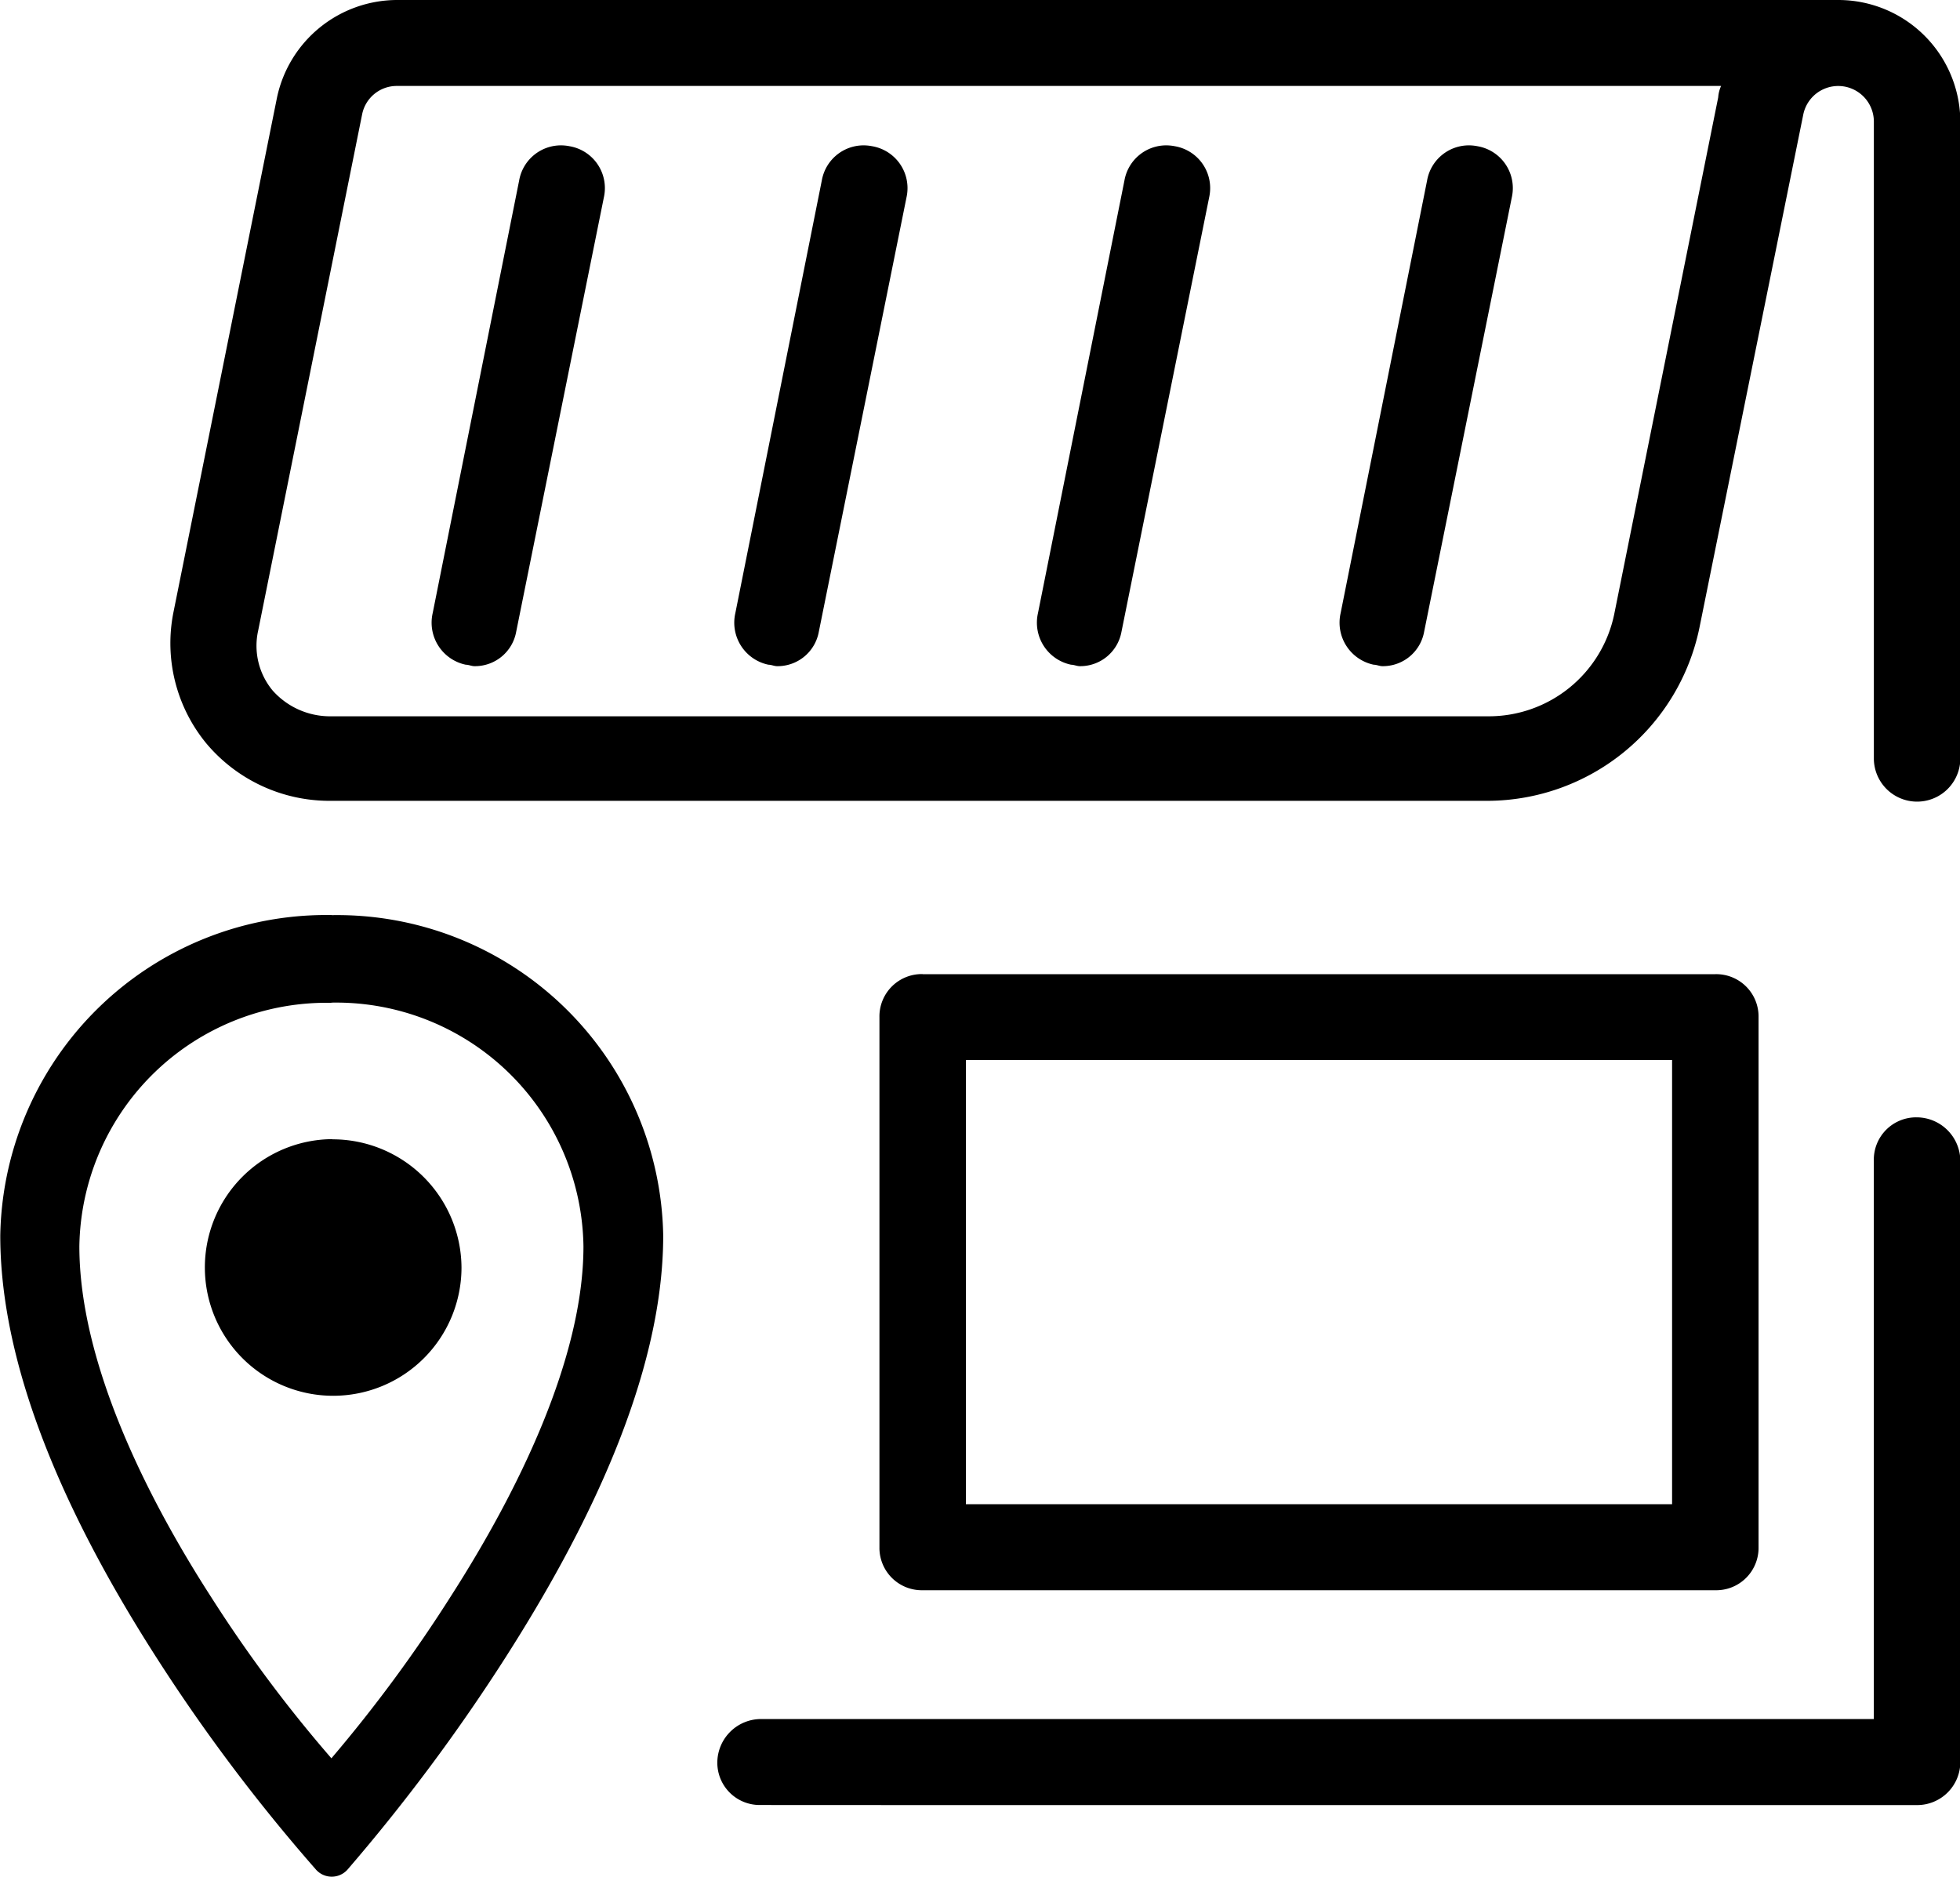 <svg xmlns="http://www.w3.org/2000/svg" viewBox="0 0 94 90"><path fill-rule="evenodd" d="M19.023 0a5.9 5.9 0 0 0-5.737 4.672L8.31 29.405a7.56 7.56 0 0 0 1.59 6.252 7.711 7.711 0 0 0 5.875 2.748h55.57a10.408 10.408 0 0 0 10.161-8.313L86.482 5.5a1.71 1.71 0 0 1 3.387.343v30.572a2.074 2.074 0 0 0 4.147 0V5.84A5.853 5.853 0 0 0 88.141 0H19.023Zm0 4.122h63.519a1.616 1.616 0 0 0-.139.55l-4.976 24.733a6.146 6.146 0 0 1-6.082 4.946h-55.57a3.683 3.683 0 0 1-2.7-1.237 3.356 3.356 0 0 1-.691-2.885L17.364 5.5a1.692 1.692 0 0 1 1.659-1.378Zm7.881 2.849a2.036 2.036 0 0 0-2.006 1.685l-4.147 20.749a2.059 2.059 0 0 0 1.59 2.473c.138 0 .276.069.415.069a2.007 2.007 0 0 0 2-1.65l4.216-20.885a2.037 2.037 0 0 0-1.659-2.4 2.133 2.133 0 0 0-.413-.041Zm14.515 0a2.035 2.035 0 0 0-2.006 1.685l-4.147 20.749a2.059 2.059 0 0 0 1.59 2.473c.138 0 .276.069.414.069a2.007 2.007 0 0 0 2-1.65l4.216-20.885a2.038 2.038 0 0 0-1.659-2.4 2.133 2.133 0 0 0-.408-.041Zm14.514 0a2.036 2.036 0 0 0-2.006 1.685L49.78 29.405a2.06 2.06 0 0 0 1.591 2.473c.138 0 .276.069.414.069a2.008 2.008 0 0 0 2-1.65l4.216-20.885a2.038 2.038 0 0 0-1.659-2.4 2.143 2.143 0 0 0-.409-.041Zm14.515 0a2.036 2.036 0 0 0-2.006 1.685l-4.147 20.749a2.06 2.06 0 0 0 1.59 2.473c.139 0 .276.069.415.069a2.007 2.007 0 0 0 2-1.65l4.216-20.885a2.037 2.037 0 0 0-1.659-2.4 2.126 2.126 0 0 0-.409-.041Zm-35.7 79.594h57.195a2.068 2.068 0 0 0 2.073-2.065V55.7a2.1 2.1 0 0 0-2.1-2.116 2.029 2.029 0 0 0-2.049 2.061v26.794H36.531a2.1 2.1 0 0 0-2.129 2.085 2.029 2.029 0 0 0 2.073 2.037h6.912m.864-39.847a2.031 2.031 0 0 0-2.074 2.061V74.2a2.032 2.032 0 0 0 2.074 2.062h38.015a2.031 2.031 0 0 0 2.073-2.062V48.779a2.03 2.03 0 0 0-2.073-2.061H44.251Zm2.073 4.122h33.868v21.3H46.324v-21.3Zm-30.411-6.953a15.638 15.638 0 0 0-15.9 15.372c0 7.022 3.834 14.569 7.607 20.417a84.7 84.7 0 0 0 7.545 10 1.012 1.012 0 0 0 1.49 0A89.2 89.2 0 0 0 24.2 79.555c3.768-5.881 7.607-13.41 7.607-20.3a15.638 15.638 0 0 0-15.894-15.368Zm-.019 4.2a11.861 11.861 0 0 1 12.088 11.688c0 5.372-3.14 11.758-6.341 16.751a68.913 68.913 0 0 1-5.747 7.8 65.35 65.35 0 0 1-5.747-7.7c-3.2-4.957-6.341-11.353-6.341-16.855a11.861 11.861 0 0 1 12.088-11.675Zm.048 6.546a6.154 6.154 0 1 0 6.191 6.154 6.185 6.185 0 0 0-6.191-6.145Z"/></svg>